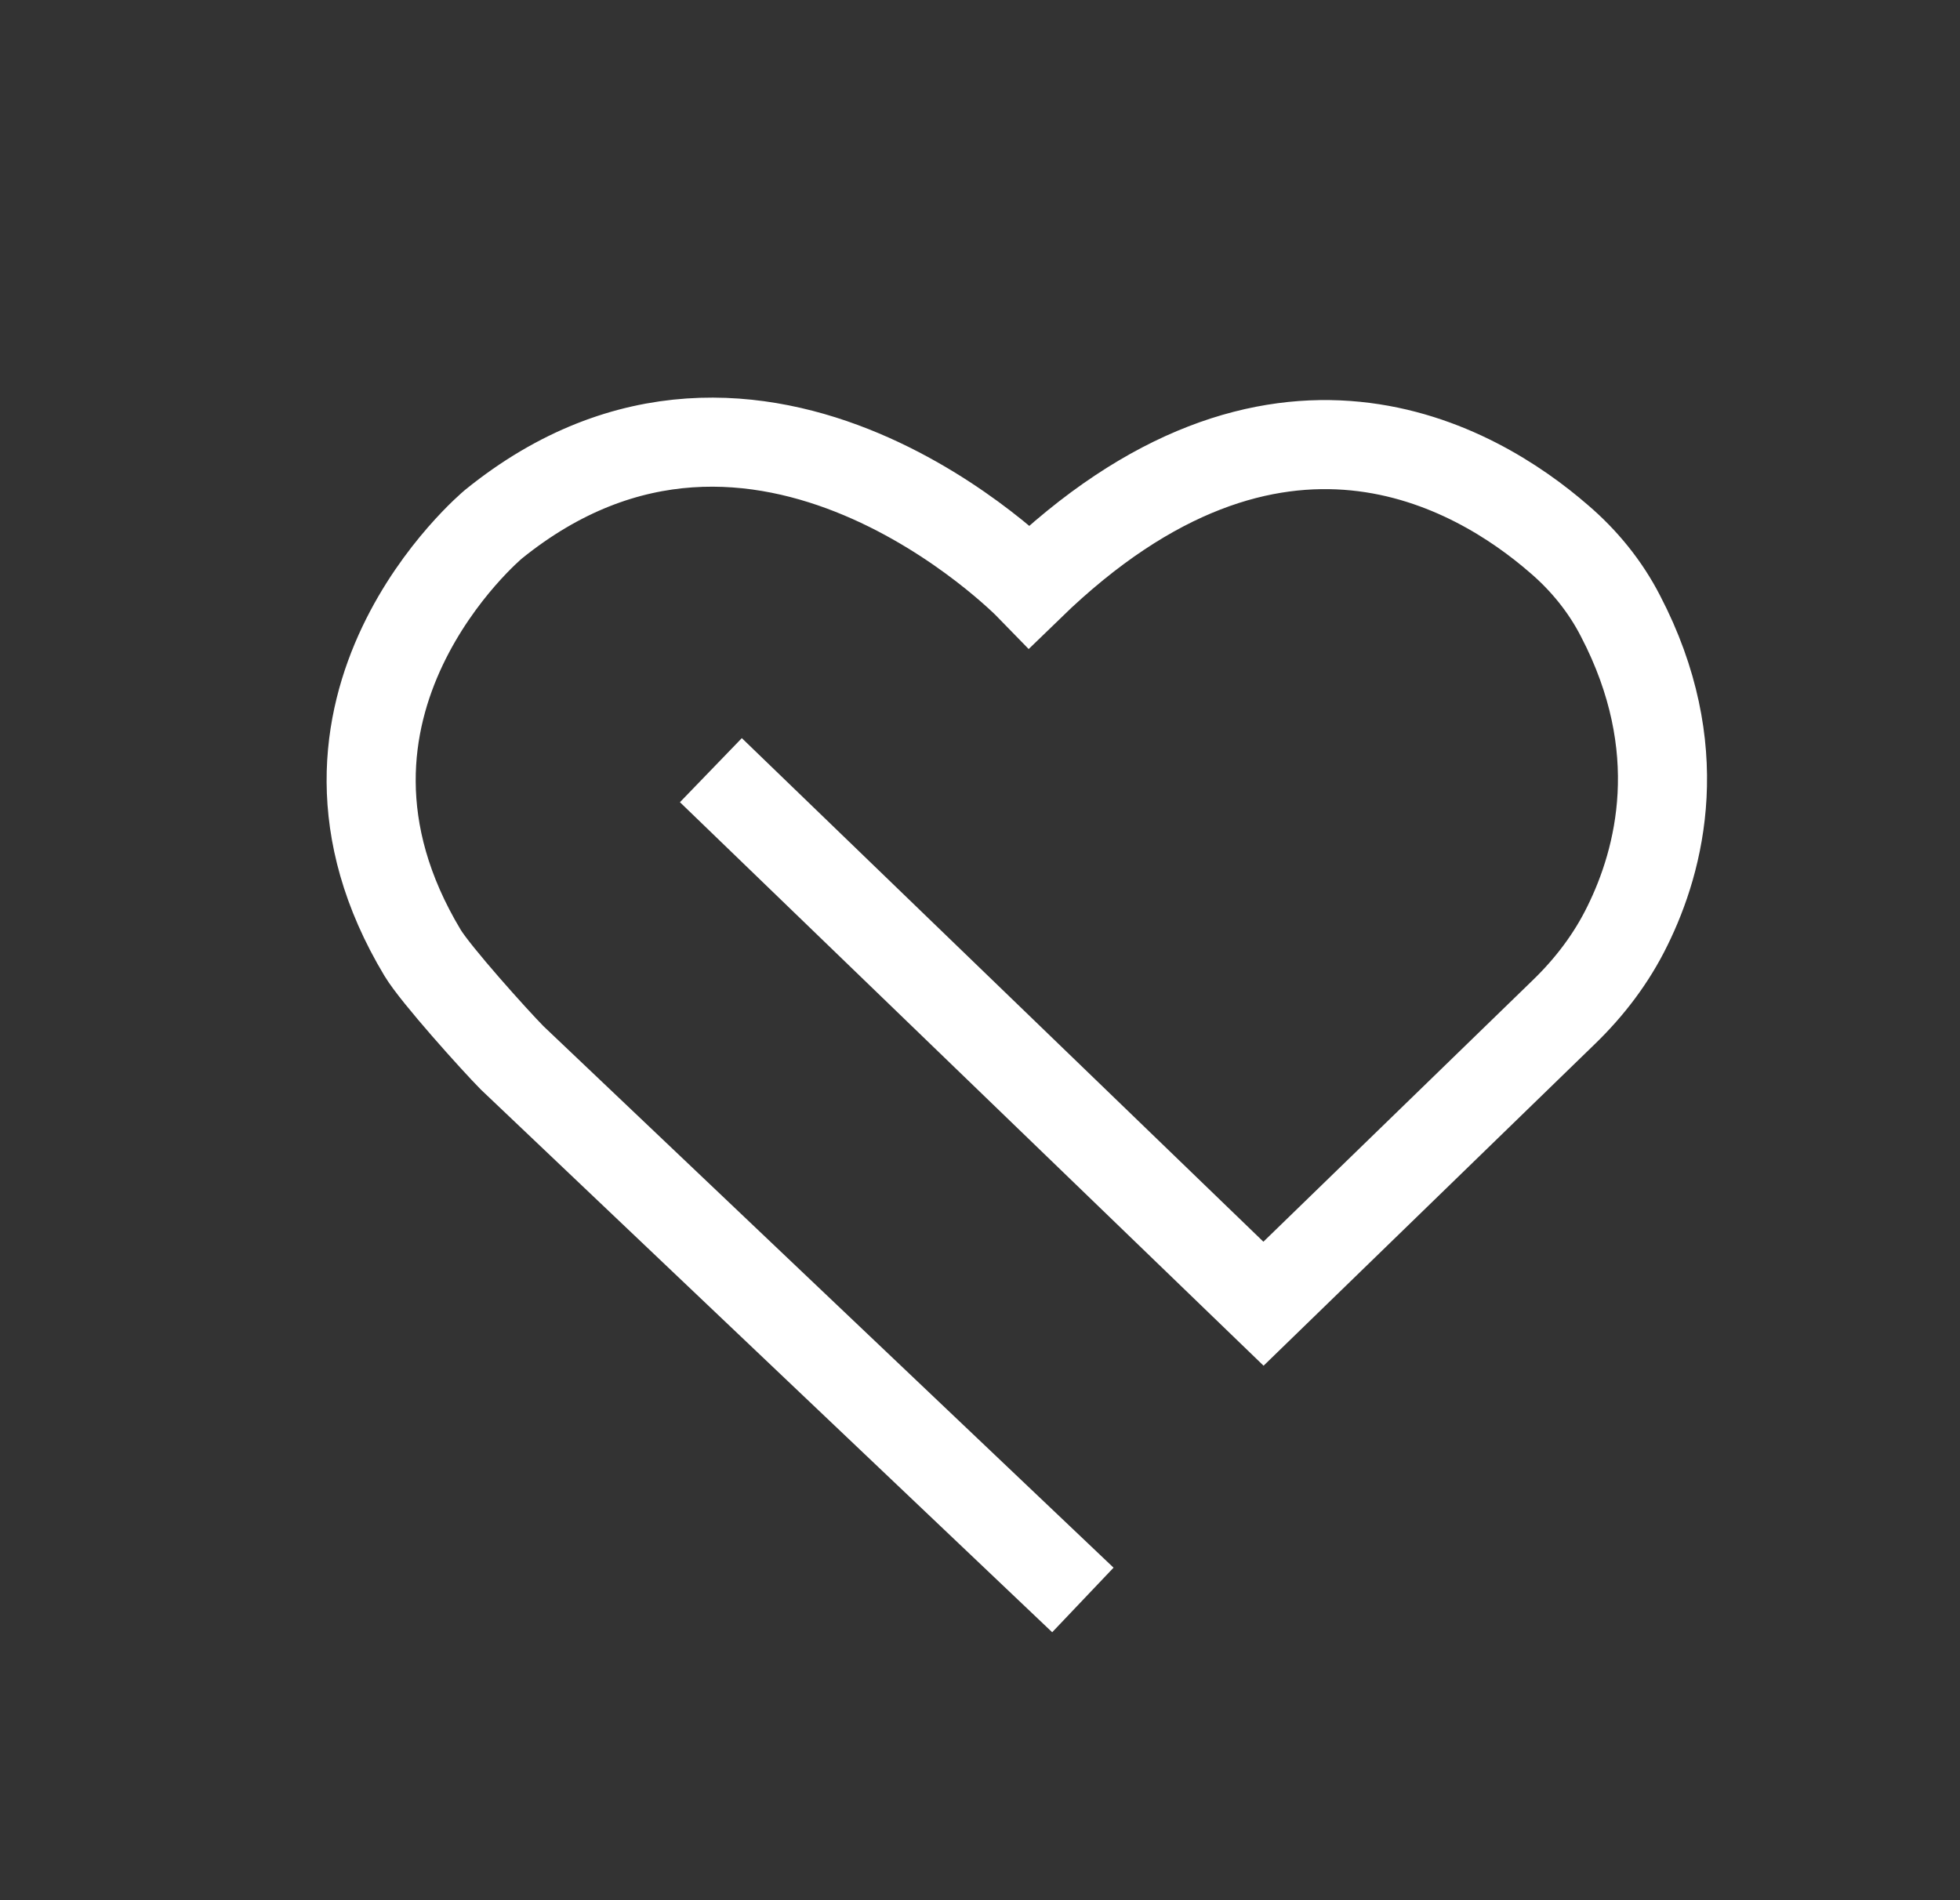 <svg width="33" height="32" viewBox="0 0 33 32" fill="none" xmlns="http://www.w3.org/2000/svg">
<rect x="0" y="0" width="33" height="32" fill="#333333" stroke="none"/>
<path d="M11.969 12.97L21.273 21.955L26.33 17.044C26.766 16.622 27.134 16.138 27.401 15.591C27.953 14.472 28.442 12.597 27.284 10.374C27.028 9.875 26.669 9.434 26.243 9.071C24.858 7.87 21.477 5.85 17.335 9.87C17.335 9.87 12.792 5.196 8.307 8.829C8.307 8.829 4.621 11.895 7.115 16.046C7.333 16.409 8.326 17.514 8.622 17.814L18.232 26.944" stroke="white" stroke-width="1.5" stroke-miterlimit="10"/>
</svg>
